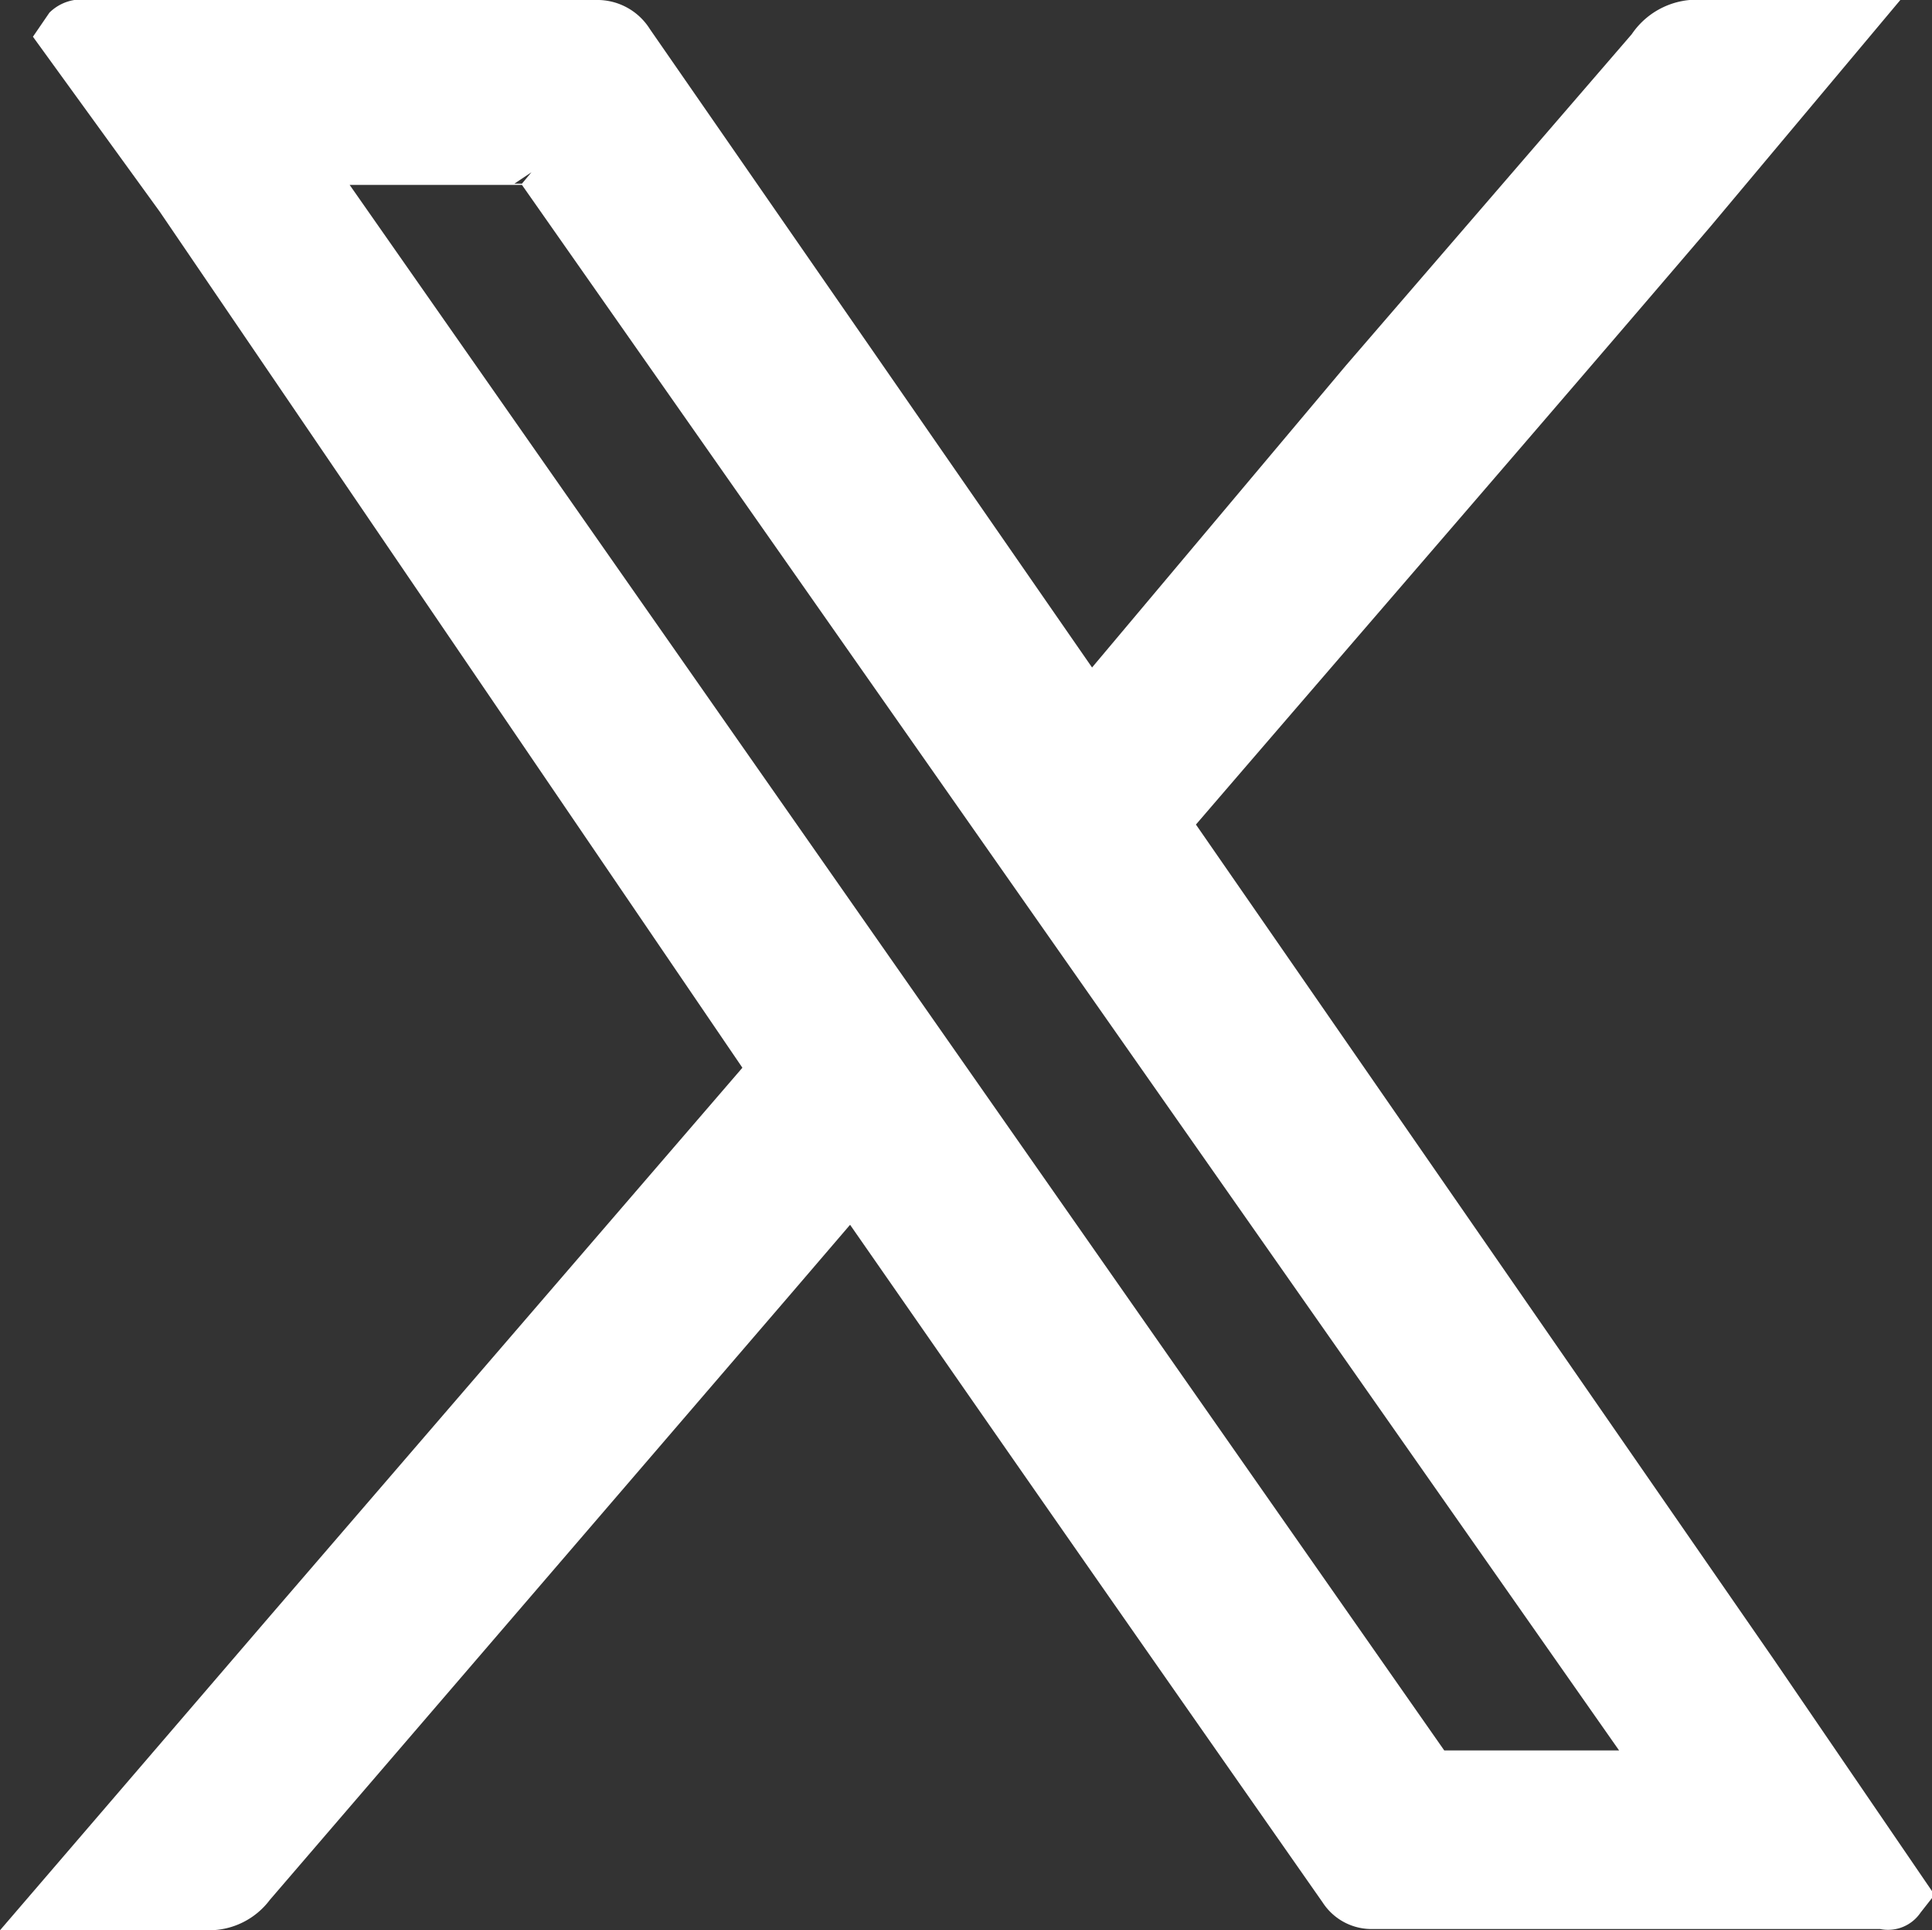 <svg xmlns="http://www.w3.org/2000/svg" viewBox="0 0 15.25 15.24"><rect x="0" y="0" width="15.25" height="15.24" fill="#333333" stroke="none"/><defs><style>.cls-1{fill:#fff;}</style></defs><title>icon-social-x</title><g id="Layer_2" data-name="Layer 2"><g id="Layer_1-2" data-name="Layer 1"><path class="cls-1" d="M14,13.1,9.44,6.51c1.35-1.57,2.71-3.14,4.06-4.72L15,0H13.45a.62.62,0,0,0-.57.27L10.62,2.89l-2,2.38L5.13.23A.49.49,0,0,0,4.7,0H.7A.36.36,0,0,0,.39.1L.26.29l1,1.38L5.86,8.43,2.13,12.76,0,15.24H1.65A.6.6,0,0,0,2.13,15l4.1-4.77.48-.56.73,1.05c1,1.44,2,2.87,3,4.3a.46.46,0,0,0,.4.21h4a.31.31,0,0,0,.32-.13l.11-.14Zm.93,1.64,0,.11,0-.06h0v0Zm-2.15-.92H11.4L2.76,1.46H4.12l0,0ZM4.27,1.27l-.15.18s0,0-.06,0l.21-.14ZM.63.5l0-.09v0l0,0H.63Z"/></g></g></svg>